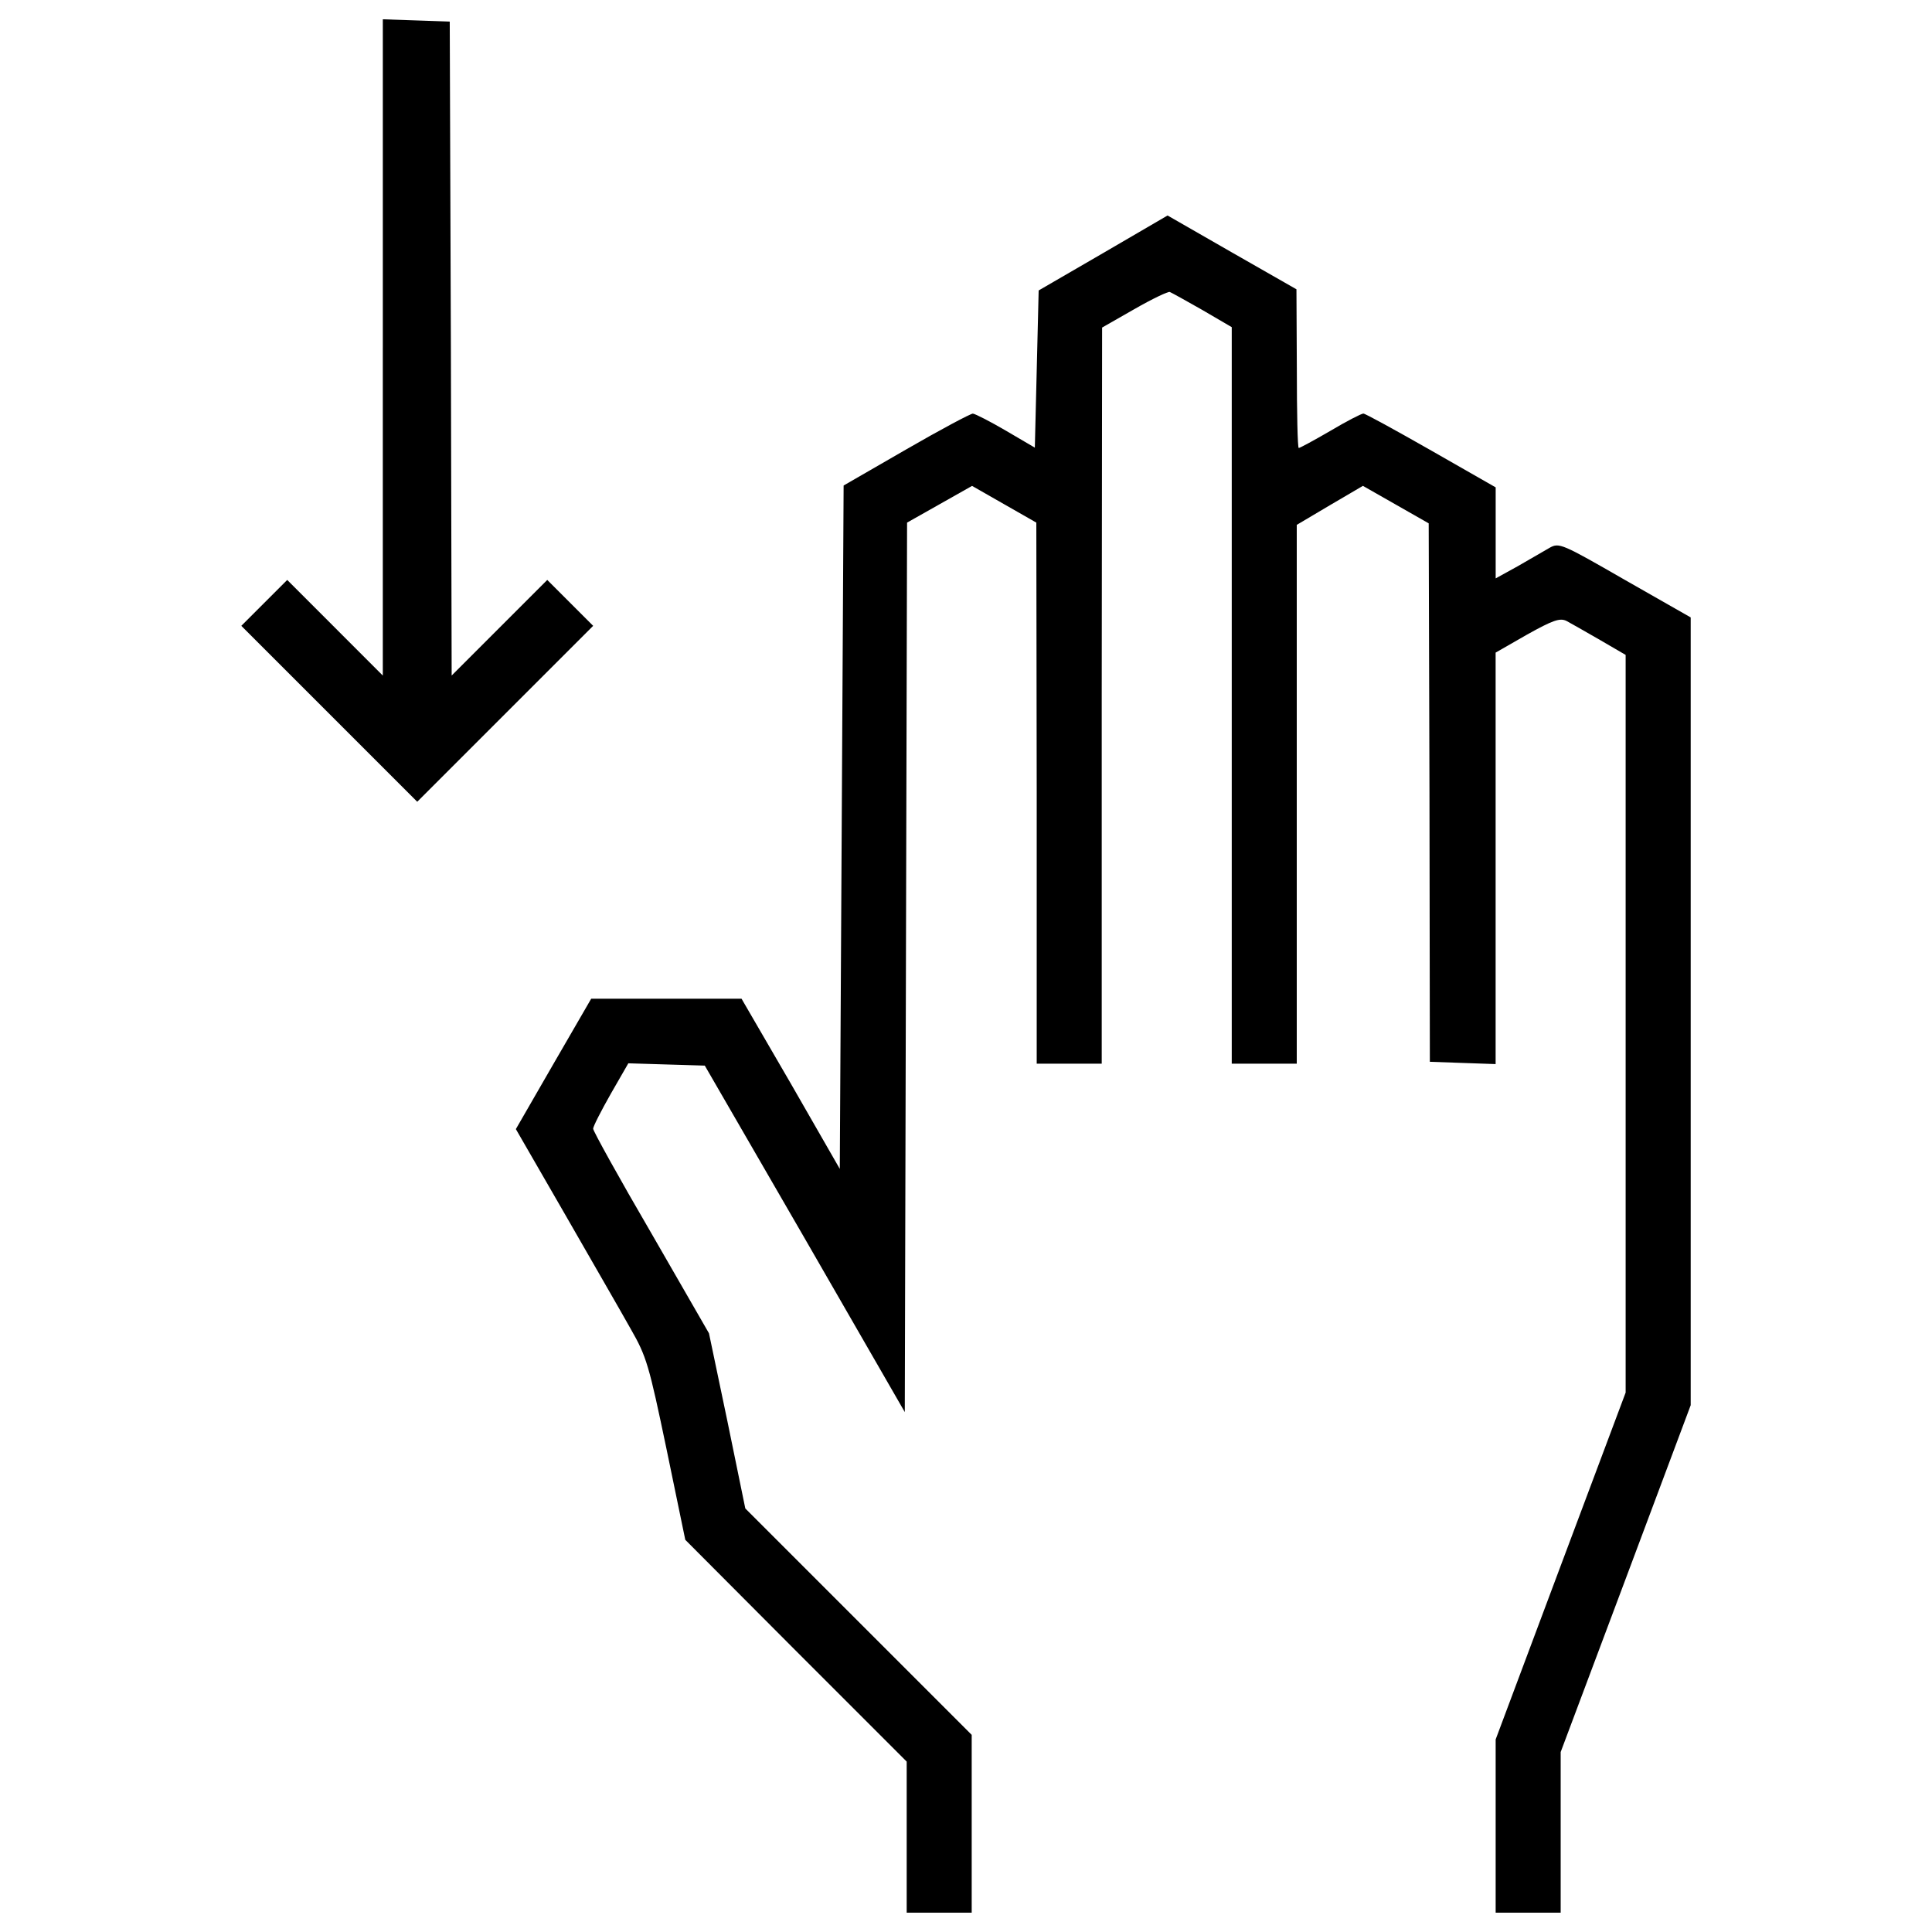 <?xml version="1.0" encoding="utf-8"?>
<!-- Скачано с сайта svg4.ru / Downloaded from svg4.ru -->
<!DOCTYPE svg PUBLIC "-//W3C//DTD SVG 1.1//EN" "http://www.w3.org/Graphics/SVG/1.1/DTD/svg11.dtd">
<svg fill="#000000" width="800px" height="800px" viewBox="0 0 1000 1000" version="1.1" xmlns="http://www.w3.org/2000/svg" xmlns:xlink="http://www.w3.org/1999/xlink"  enable-background="new 0 0 1000 1000" xml:space="preserve">

<g>
<g transform="translate(0,511) scale(0.1,-0.1)">
<path d="M1981.4,3311.7V1613.3L1734,1860.8l-247.4,247.4l-118.8-118.8L1249,1870.7l455.3-455.3l455.3-455.3l455.3,455.3l455.3,455.3l-118.8,118.8l-118.8,118.8l-247.4-247.4l-247.4-247.4l-4,1692.4l-5.9,1692.4l-172.2,5.9l-174.2,5.9V3311.7z"/>
<path d="M5710.6,3800.6l-334.5-194l-9.9-407.8l-9.9-405.8l-148.5,87.1c-81.1,47.5-158.3,87.1-172.2,89.1c-11.9,0-168.2-83.1-346.4-186.1l-322.6-186.1l-9.9-1769.6l-9.9-1767.6l-253.4,441.4L3838.1-59.2h-388h-390l-196-338.5l-194-336.5l253.4-439.4c138.6-241.5,292.9-508.7,340.4-593.8c83.1-144.5,95-188,186.1-623.5l97-469.1l572-574l574-574v-391.9V-4790h168.3h168.2v459.2v461.2l-585.9,585.9l-585.9,585.9l-93,453.3l-95,453.3L3371-1272.6c-166.3,285-300.9,528.5-300.9,540.4c0,11.9,41.6,93,91,180.1l91.1,158.4l197.9-6l197.9-5.9l518.6-896.7l516.6-896.7l5.9,2302l5.9,2302l168.2,95l168.2,95l166.3-95l166.3-95l2-1399.4V-395.7h168.2h168.3v1906.1l2,1904.2l166.3,95c93,53.4,176.2,93,184.1,89.1c9.9-4,85.1-45.5,168.2-93l152.4-89.1V1510.4V-395.7h168.2h168.3V997.8v1395.5l170.2,100.9l172.2,101l170.3-97l170.2-97l4-1393.5l2-1393.5l170.2-6l170.2-5.9V667.2v1064.9l162.3,93c134.6,75.2,170.2,87.1,203.9,71.3c21.8-11.9,99-55.4,174.2-99l132.6-77.2V-187.9V-2098L8078-2994.7l-336.5-898.6v-447.3V-4790h168.2H8078v415.7v415.7l336.5,896.7l336.5,898.6v2038.8v2038.8l-340.4,194c-326.6,188-340.5,194-389.9,166.3c-27.7-15.8-102.9-59.4-164.3-95l-114.8-63.3v235.5v235.6l-332.5,190c-184.1,104.9-342.4,192-352.3,192s-87.1-39.6-170.2-89.1c-85.1-49.5-158.3-89.1-164.3-89.1s-9.9,184.1-9.9,411.7l-2,409.7l-332.6,190l-334.5,192L5710.6,3800.6z"/>
</g>
</g>
</svg>